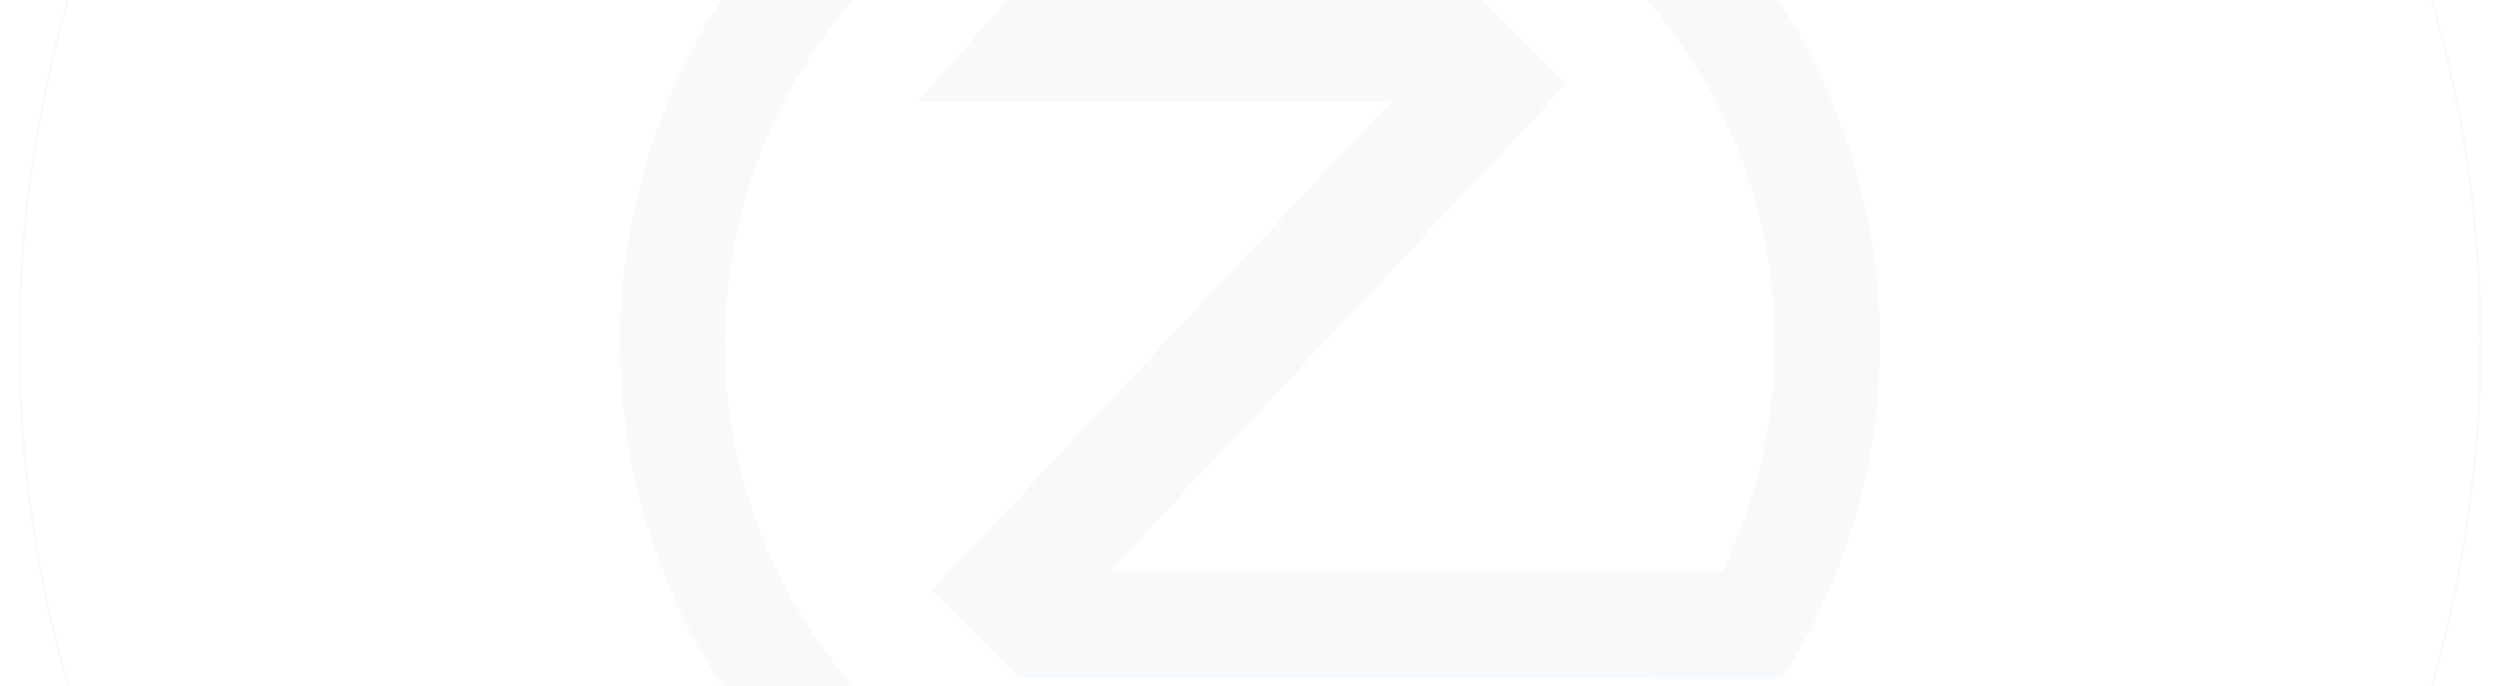 
<svg width="1028" height="282" viewBox="0 0 1028 282" fill="none" xmlns="http://www.w3.org/2000/svg">
<g clipPath="url(#clip0_2711_261298)">
<g opacity="0.12">
<path d="M255.01 140.957C255.01 283.746 371.207 399.919 513.997 399.919C586.219 399.919 651.56 370.141 698.559 322.296L630.792 322.246C597.082 344.035 557.039 356.839 513.997 356.839C394.937 356.839 298.089 260.004 298.089 140.957C298.089 21.934 394.937 -74.913 513.997 -74.913C633.031 -74.913 729.892 21.934 729.892 140.957C729.892 193.456 710.978 241.575 679.707 279.03H732.691C758.051 239.012 772.958 191.739 772.958 140.957C772.958 -1.845 656.798 -117.993 513.997 -117.993C371.207 -117.993 255.01 -1.845 255.01 140.957Z" fill="#BAC9D2"/>
<path d="M416.038 -2.001L377.612 41.725H572.241L390.006 235.62L383.274 242.962L419.273 278.986H724.239V235.222H455.845L637.669 41.327L643.592 34.148L607.768 -1.665L608.116 -2.001H416.038Z" fill="#BAC9D2"/>
<path d="M298.089 140.962C298.089 21.94 394.937 -74.921 514.009 -74.921C633.031 -74.921 729.879 21.94 729.879 140.962C729.879 193.461 710.965 241.568 679.694 279.035H732.691C758.051 239.017 772.958 191.744 772.958 140.962C772.958 -1.84 656.798 -118 514.009 -118C371.207 -118 255.01 -1.84 255.01 140.962" fill="#BAC9D2"/>
<path d="M298.089 140.962C298.089 21.94 394.937 -74.921 514.009 -74.921C633.031 -74.921 729.879 21.94 729.879 140.962C729.879 193.461 710.965 241.568 679.694 279.035H732.691C758.051 239.017 772.958 191.744 772.958 140.962C772.958 -1.84 656.798 -118 514.009 -118C371.207 -118 255.01 -1.84 255.01 140.962" fill="#BAC9D2"/>
<path d="M607.749 -1.665L607.787 -1.628L608.098 -2.001L607.749 -1.665ZM572.223 41.725L389.988 235.62L383.256 242.962L419.255 278.986L455.826 235.222L637.651 41.327L643.574 34.148L607.787 -1.628L572.223 41.725Z" fill="#BAC9D2"/>
<path d="M637.657 41.337L643.592 34.157L607.768 -1.656L608.104 -1.992H416.025L377.612 41.735H572.229L637.657 41.337Z" fill="#BAC9D2"/>
</g>
<circle opacity="0.12" cx="514" cy="141" r="506" stroke="#BAC9D2" strokeWidth="16"/>
</g>
<defs>
<clipPath id="clip0_2711_261298">
<rect width="1028" height="540" fill="white" transform="translate(0 -129)"/>
</clipPath>
</defs>
</svg>